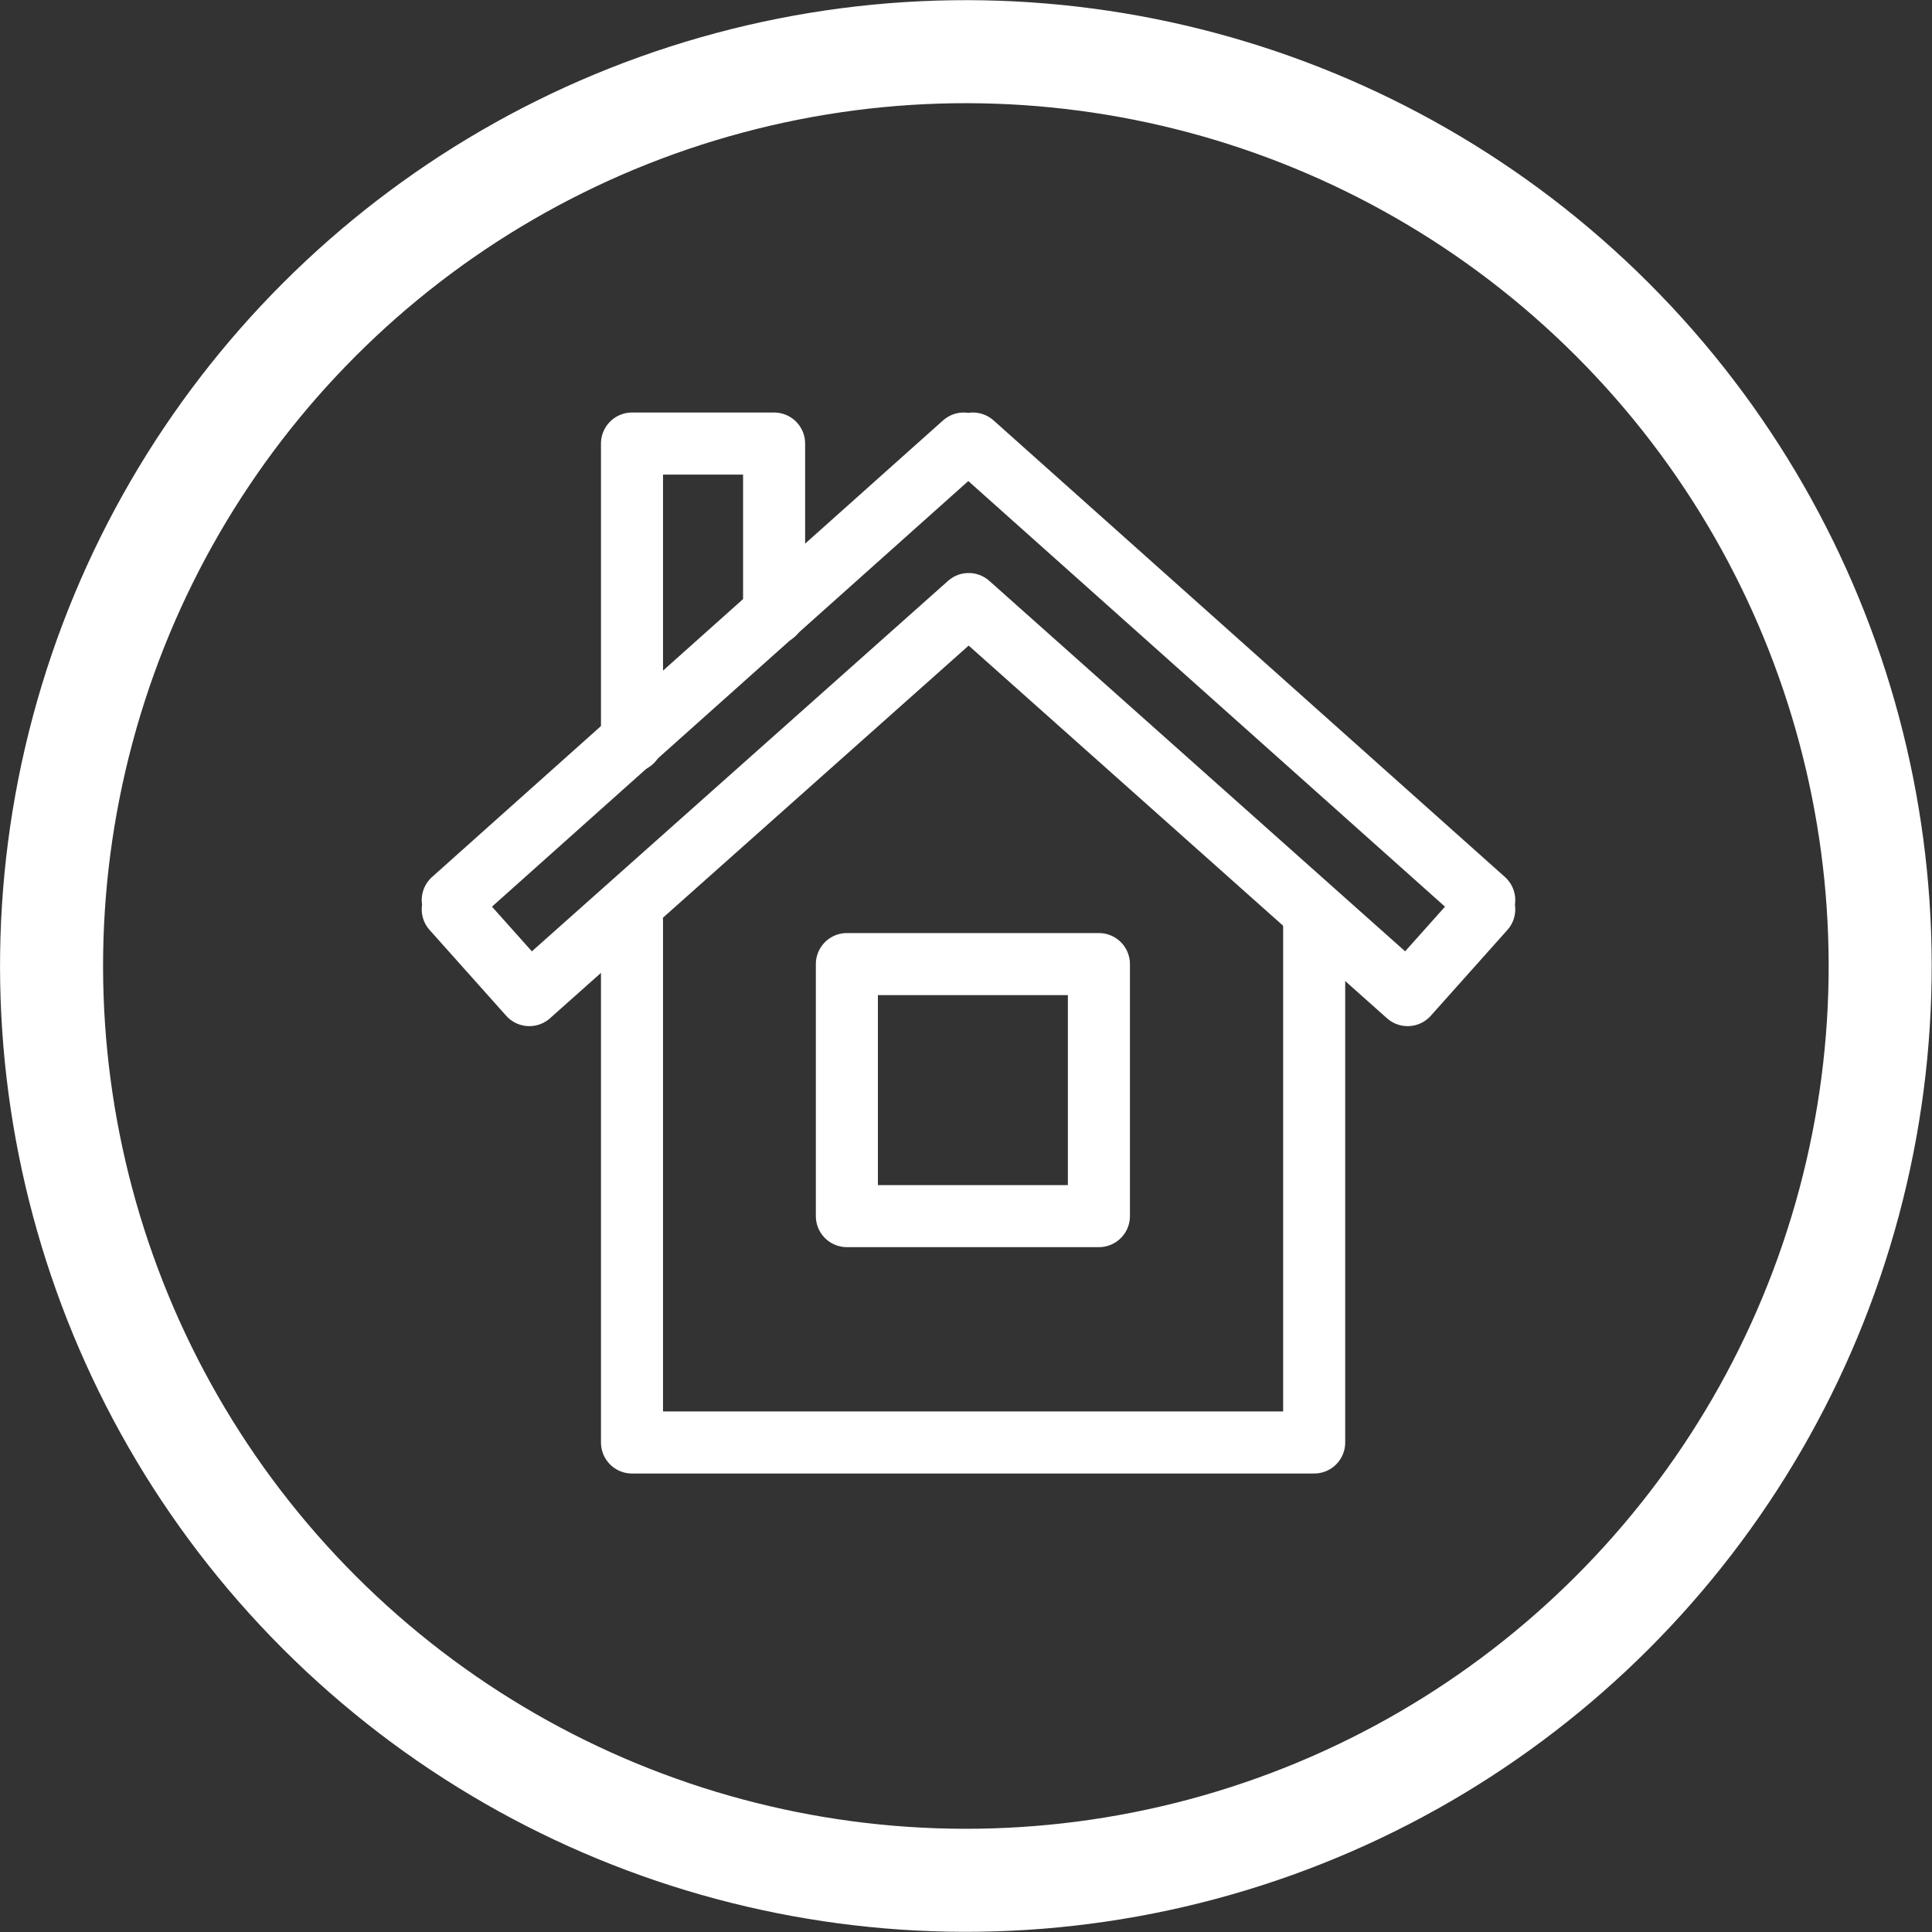 <svg xmlns="http://www.w3.org/2000/svg" viewBox="0 0 50.44 50.44"><rect x="0" y="0" width="50.44" height="50.44" fill="#333333" stroke="none"/><defs><style>.cls-1,.cls-2{fill:none;stroke:#fff}.cls-1{stroke-linecap:round;stroke-linejoin:round;stroke-width:1.62px}.cls-2{stroke-miterlimit:10;stroke-width:2.69px}</style></defs><g id="Layer_2" data-name="Layer 2"><g id="Layer_2-2" data-name="Layer 2"><path class="cls-1" d="M16.5 24.04v13.62h17.81V24.04"/><path class="cls-1" d="M22.11 25.17h6.58v6.58h-6.58v-6.58zm-5.61-5.82v-7.77h3.71v4.44"/><path class="cls-1" d="M38.75 23.5l-.12.13.12.11-2 2.24-11.46-10.21-11.47 10.21-2-2.24.12-.11-.12-.13 13.34-11.92.13.11.11-.11L38.75 23.5z"/><circle class="cls-2" cx="25.22" cy="25.22" r="23.87" transform="rotate(-45 25.218 25.224)"/></g></g></svg>